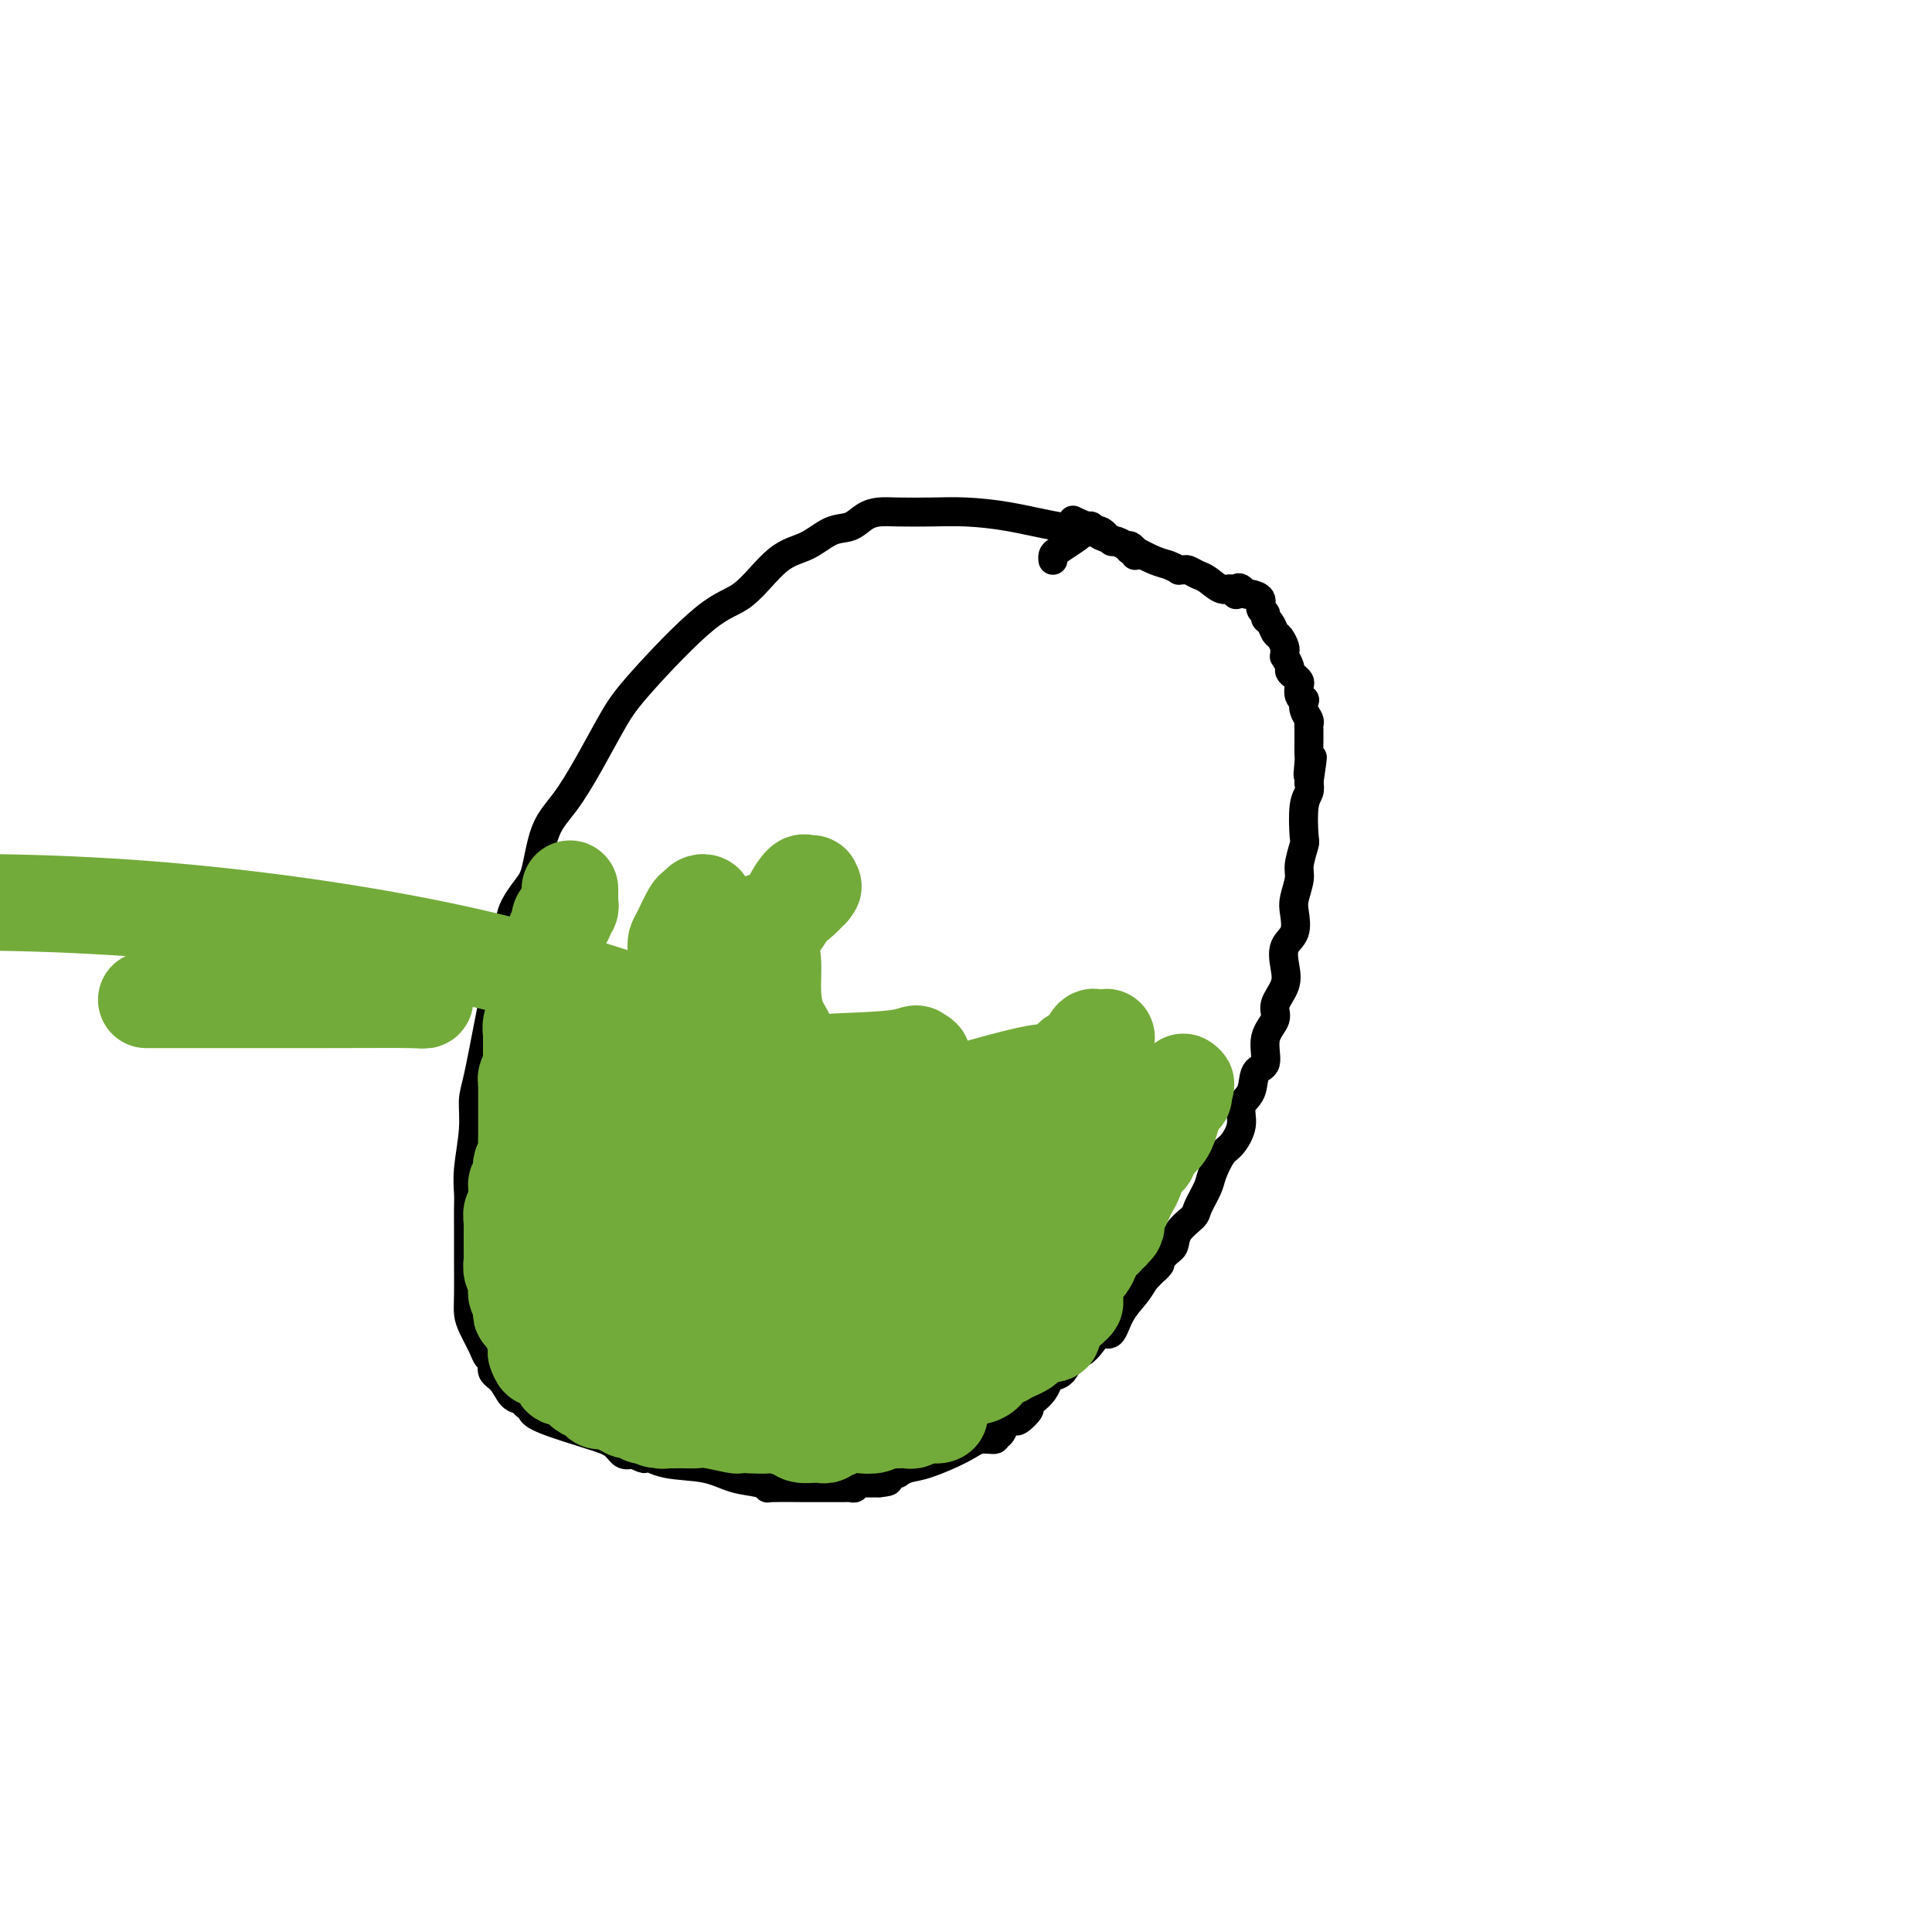 <svg viewBox='0 0 400 400' version='1.1' xmlns='http://www.w3.org/2000/svg' xmlns:xlink='http://www.w3.org/1999/xlink'><g fill='none' stroke='#000000' stroke-width='6' stroke-linecap='round' stroke-linejoin='round'><path d='M235,115c0.007,-0.414 0.013,-0.828 0,-1c-0.013,-0.172 -0.047,-0.102 0,0c0.047,0.102 0.174,0.235 0,0c-0.174,-0.235 -0.648,-0.837 -1,-1c-0.352,-0.163 -0.582,0.112 -1,0c-0.418,-0.112 -1.024,-0.611 -2,-1c-0.976,-0.389 -2.321,-0.668 -3,-1c-0.679,-0.332 -0.692,-0.716 -2,-1c-1.308,-0.284 -3.911,-0.468 -7,-1c-3.089,-0.532 -6.665,-1.411 -10,-2c-3.335,-0.589 -6.430,-0.888 -9,-1c-2.570,-0.112 -4.616,-0.037 -7,0c-2.384,0.037 -5.105,0.035 -7,0c-1.895,-0.035 -2.963,-0.105 -4,0c-1.037,0.105 -2.042,0.383 -3,1c-0.958,0.617 -1.868,1.573 -3,2c-1.132,0.427 -2.486,0.324 -4,1c-1.514,0.676 -3.188,2.129 -5,3c-1.812,0.871 -3.761,1.159 -6,3c-2.239,1.841 -4.769,5.234 -7,7c-2.231,1.766 -4.165,1.903 -8,5c-3.835,3.097 -9.573,9.153 -13,13c-3.427,3.847 -4.543,5.485 -6,8c-1.457,2.515 -3.257,5.907 -5,9c-1.743,3.093 -3.431,5.887 -5,8c-1.569,2.113 -3.020,3.544 -4,6c-0.980,2.456 -1.490,5.937 -2,8c-0.510,2.063 -1.022,2.709 -2,4c-0.978,1.291 -2.422,3.226 -3,5c-0.578,1.774 -0.289,3.387 0,5'/><path d='M106,194c-1.489,4.076 -1.712,3.266 -2,4c-0.288,0.734 -0.642,3.013 -1,5c-0.358,1.987 -0.722,3.683 -1,5c-0.278,1.317 -0.471,2.256 -1,5c-0.529,2.744 -1.396,7.295 -2,10c-0.604,2.705 -0.947,3.566 -1,5c-0.053,1.434 0.182,3.441 0,6c-0.182,2.559 -0.781,5.672 -1,8c-0.219,2.328 -0.059,3.873 0,5c0.059,1.127 0.016,1.838 0,3c-0.016,1.162 -0.005,2.776 0,4c0.005,1.224 0.003,2.059 0,3c-0.003,0.941 -0.008,1.989 0,4c0.008,2.011 0.029,4.987 0,7c-0.029,2.013 -0.109,3.063 0,4c0.109,0.937 0.406,1.760 1,3c0.594,1.240 1.486,2.897 2,4c0.514,1.103 0.651,1.651 1,2c0.349,0.349 0.909,0.499 1,1c0.091,0.501 -0.288,1.354 0,2c0.288,0.646 1.244,1.087 2,2c0.756,0.913 1.312,2.300 2,3c0.688,0.700 1.508,0.714 2,1c0.492,0.286 0.655,0.843 1,1c0.345,0.157 0.873,-0.086 1,0c0.127,0.086 -0.146,0.500 0,1c0.146,0.500 0.710,1.087 3,2c2.290,0.913 6.304,2.152 9,3c2.696,0.848 4.072,1.305 5,2c0.928,0.695 1.408,1.627 2,2c0.592,0.373 1.296,0.186 2,0'/><path d='M131,301c4.085,1.887 1.799,0.603 1,0c-0.799,-0.603 -0.110,-0.527 1,0c1.110,0.527 2.642,1.504 5,2c2.358,0.496 5.543,0.511 8,1c2.457,0.489 4.187,1.451 6,2c1.813,0.549 3.711,0.683 5,1c1.289,0.317 1.969,0.817 2,1c0.031,0.183 -0.588,0.049 1,0c1.588,-0.049 5.384,-0.013 7,0c1.616,0.013 1.053,0.004 1,0c-0.053,-0.004 0.405,-0.001 1,0c0.595,0.001 1.326,0.001 2,0c0.674,-0.001 1.289,-0.004 2,0c0.711,0.004 1.516,0.015 2,0c0.484,-0.015 0.646,-0.057 1,0c0.354,0.057 0.899,0.211 1,0c0.101,-0.211 -0.242,-0.788 0,-1c0.242,-0.212 1.069,-0.061 2,0c0.931,0.061 1.965,0.030 3,0'/><path d='M182,307c3.526,-0.322 1.342,-0.625 1,-1c-0.342,-0.375 1.157,-0.820 2,-1c0.843,-0.180 1.030,-0.096 1,0c-0.030,0.096 -0.277,0.204 0,0c0.277,-0.204 1.077,-0.719 2,-1c0.923,-0.281 1.970,-0.328 4,-1c2.030,-0.672 5.044,-1.968 7,-3c1.956,-1.032 2.854,-1.801 4,-2c1.146,-0.199 2.541,0.172 3,0c0.459,-0.172 -0.018,-0.887 0,-1c0.018,-0.113 0.530,0.376 1,0c0.470,-0.376 0.898,-1.616 1,-2c0.102,-0.384 -0.123,0.086 0,0c0.123,-0.086 0.593,-0.730 1,-1c0.407,-0.270 0.752,-0.166 1,0c0.248,0.166 0.399,0.392 1,0c0.601,-0.392 1.653,-1.404 2,-2c0.347,-0.596 -0.010,-0.776 0,-1c0.010,-0.224 0.387,-0.492 1,-1c0.613,-0.508 1.463,-1.257 2,-2c0.537,-0.743 0.763,-1.480 1,-2c0.237,-0.520 0.486,-0.824 1,-1c0.514,-0.176 1.292,-0.223 2,-1c0.708,-0.777 1.345,-2.282 2,-3c0.655,-0.718 1.329,-0.649 2,-1c0.671,-0.351 1.338,-1.122 2,-2c0.662,-0.878 1.318,-1.862 2,-2c0.682,-0.138 1.389,0.571 2,0c0.611,-0.571 1.126,-2.423 2,-4c0.874,-1.577 2.107,-2.879 3,-4c0.893,-1.121 1.447,-2.060 2,-3'/><path d='M237,265c5.159,-5.399 2.556,-2.395 2,-2c-0.556,0.395 0.935,-1.817 2,-3c1.065,-1.183 1.704,-1.335 2,-2c0.296,-0.665 0.249,-1.842 1,-3c0.751,-1.158 2.298,-2.296 3,-3c0.702,-0.704 0.558,-0.974 1,-2c0.442,-1.026 1.472,-2.808 2,-4c0.528,-1.192 0.556,-1.793 1,-3c0.444,-1.207 1.303,-3.021 2,-4c0.697,-0.979 1.232,-1.124 2,-2c0.768,-0.876 1.769,-2.483 2,-4c0.231,-1.517 -0.308,-2.944 0,-4c0.308,-1.056 1.464,-1.742 2,-3c0.536,-1.258 0.453,-3.087 1,-4c0.547,-0.913 1.723,-0.908 2,-2c0.277,-1.092 -0.346,-3.281 0,-5c0.346,-1.719 1.660,-2.967 2,-4c0.340,-1.033 -0.294,-1.850 0,-3c0.294,-1.150 1.515,-2.633 2,-4c0.485,-1.367 0.234,-2.619 0,-4c-0.234,-1.381 -0.451,-2.891 0,-4c0.451,-1.109 1.570,-1.818 2,-3c0.430,-1.182 0.172,-2.839 0,-4c-0.172,-1.161 -0.256,-1.826 0,-3c0.256,-1.174 0.852,-2.856 1,-4c0.148,-1.144 -0.153,-1.748 0,-3c0.153,-1.252 0.759,-3.150 1,-4c0.241,-0.850 0.116,-0.650 0,-2c-0.116,-1.350 -0.224,-4.248 0,-6c0.224,-1.752 0.778,-2.358 1,-3c0.222,-0.642 0.111,-1.321 0,-2'/><path d='M271,162c1.392,-9.323 0.373,-3.631 0,-2c-0.373,1.631 -0.100,-0.799 0,-2c0.100,-1.201 0.026,-1.172 0,-2c-0.026,-0.828 -0.006,-2.511 0,-3c0.006,-0.489 -0.002,0.217 0,0c0.002,-0.217 0.014,-1.358 0,-2c-0.014,-0.642 -0.055,-0.784 0,-1c0.055,-0.216 0.207,-0.505 0,-1c-0.207,-0.495 -0.774,-1.197 -1,-2c-0.226,-0.803 -0.112,-1.707 0,-2c0.112,-0.293 0.224,0.024 0,0c-0.224,-0.024 -0.782,-0.388 -1,-1c-0.218,-0.612 -0.096,-1.472 0,-2c0.096,-0.528 0.165,-0.724 0,-1c-0.165,-0.276 -0.566,-0.633 -1,-1c-0.434,-0.367 -0.901,-0.742 -1,-1c-0.099,-0.258 0.170,-0.397 0,-1c-0.170,-0.603 -0.781,-1.671 -1,-2c-0.219,-0.329 -0.048,0.082 0,0c0.048,-0.082 -0.028,-0.656 0,-1c0.028,-0.344 0.161,-0.459 0,-1c-0.161,-0.541 -0.616,-1.507 -1,-2c-0.384,-0.493 -0.695,-0.512 -1,-1c-0.305,-0.488 -0.602,-1.444 -1,-2c-0.398,-0.556 -0.898,-0.713 -1,-1c-0.102,-0.287 0.194,-0.704 0,-1c-0.194,-0.296 -0.877,-0.471 -1,-1c-0.123,-0.529 0.313,-1.412 0,-2c-0.313,-0.588 -1.375,-0.882 -2,-1c-0.625,-0.118 -0.812,-0.059 -1,0'/><path d='M258,123c-2.115,-2.716 -1.903,-0.506 -2,0c-0.097,0.506 -0.502,-0.691 -1,-1c-0.498,-0.309 -1.089,0.271 -2,0c-0.911,-0.271 -2.143,-1.393 -3,-2c-0.857,-0.607 -1.338,-0.698 -2,-1c-0.662,-0.302 -1.503,-0.816 -2,-1c-0.497,-0.184 -0.648,-0.037 -1,0c-0.352,0.037 -0.905,-0.036 -1,0c-0.095,0.036 0.266,0.181 0,0c-0.266,-0.181 -1.160,-0.689 -2,-1c-0.840,-0.311 -1.624,-0.426 -3,-1c-1.376,-0.574 -3.342,-1.608 -4,-2c-0.658,-0.392 -0.007,-0.141 0,0c0.007,0.141 -0.631,0.174 -1,0c-0.369,-0.174 -0.471,-0.555 -1,-1c-0.529,-0.445 -1.487,-0.956 -2,-1c-0.513,-0.044 -0.582,0.377 -1,0c-0.418,-0.377 -1.187,-1.551 -2,-2c-0.813,-0.449 -1.672,-0.172 -2,0c-0.328,0.172 -0.127,0.239 0,0c0.127,-0.239 0.179,-0.782 0,-1c-0.179,-0.218 -0.590,-0.109 -1,0'/><path d='M225,109c-5.255,-2.319 -1.891,-1.115 -1,0c0.891,1.115 -0.689,2.141 -2,3c-1.311,0.859 -2.351,1.550 -3,2c-0.649,0.450 -0.905,0.660 -1,1c-0.095,0.340 -0.027,0.812 0,1c0.027,0.188 0.014,0.094 0,0'/></g>
<g fill='none' stroke='#73AB3A' stroke-width='20' stroke-linecap='round' stroke-linejoin='round'><path d='M118,184c-0.002,0.334 -0.004,0.668 0,1c0.004,0.332 0.015,0.662 0,1c-0.015,0.338 -0.056,0.683 0,1c0.056,0.317 0.207,0.606 0,1c-0.207,0.394 -0.774,0.893 -1,1c-0.226,0.107 -0.112,-0.177 0,0c0.112,0.177 0.223,0.817 0,1c-0.223,0.183 -0.778,-0.091 -1,0c-0.222,0.091 -0.111,0.545 0,1'/><path d='M116,191c-0.244,1.262 0.146,0.916 0,1c-0.146,0.084 -0.827,0.600 -1,1c-0.173,0.400 0.161,0.686 0,1c-0.161,0.314 -0.817,0.655 -1,1c-0.183,0.345 0.109,0.693 0,1c-0.109,0.307 -0.618,0.572 -1,1c-0.382,0.428 -0.638,1.019 -1,2c-0.362,0.981 -0.829,2.353 -1,3c-0.171,0.647 -0.046,0.569 0,1c0.046,0.431 0.012,1.373 0,2c-0.012,0.627 -0.003,0.941 0,1c0.003,0.059 0.001,-0.138 0,0c-0.001,0.138 -0.001,0.610 0,1c0.001,0.390 0.001,0.696 0,1c-0.001,0.304 -0.004,0.605 0,1c0.004,0.395 0.015,0.883 0,1c-0.015,0.117 -0.057,-0.138 0,0c0.057,0.138 0.211,0.670 0,1c-0.211,0.330 -0.789,0.460 -1,1c-0.211,0.540 -0.057,1.490 0,2c0.057,0.510 0.015,0.580 0,1c-0.015,0.420 -0.004,1.190 0,2c0.004,0.810 0.001,1.660 0,2c-0.001,0.340 -0.001,0.170 0,0'/><path d='M110,219c-0.150,2.809 -0.026,1.331 0,1c0.026,-0.331 -0.046,0.484 0,1c0.046,0.516 0.208,0.734 0,1c-0.208,0.266 -0.788,0.582 -1,1c-0.212,0.418 -0.057,0.939 0,1c0.057,0.061 0.015,-0.338 0,0c-0.015,0.338 -0.004,1.414 0,2c0.004,0.586 0.001,0.682 0,1c-0.001,0.318 -0.000,0.857 0,1c0.000,0.143 0.000,-0.112 0,0c-0.000,0.112 -0.000,0.589 0,1c0.000,0.411 -0.000,0.754 0,1c0.000,0.246 0.000,0.394 0,1c-0.000,0.606 -0.000,1.671 0,2c0.000,0.329 0.001,-0.078 0,0c-0.001,0.078 -0.004,0.640 0,1c0.004,0.360 0.015,0.516 0,1c-0.015,0.484 -0.057,1.296 0,2c0.057,0.704 0.211,1.302 0,2c-0.211,0.698 -0.788,1.498 -1,2c-0.212,0.502 -0.061,0.708 0,1c0.061,0.292 0.030,0.671 0,1c-0.030,0.329 -0.061,0.609 0,1c0.061,0.391 0.212,0.892 0,1c-0.212,0.108 -0.789,-0.178 -1,0c-0.211,0.178 -0.057,0.821 0,1c0.057,0.179 0.015,-0.106 0,0c-0.015,0.106 -0.004,0.602 0,1c0.004,0.398 0.002,0.699 0,1'/><path d='M107,248c-0.460,4.958 -0.109,2.852 0,2c0.109,-0.852 -0.023,-0.450 0,0c0.023,0.450 0.202,0.946 0,1c-0.202,0.054 -0.786,-0.336 -1,0c-0.214,0.336 -0.057,1.398 0,2c0.057,0.602 0.015,0.743 0,1c-0.015,0.257 -0.004,0.628 0,1c0.004,0.372 0.001,0.744 0,1c-0.001,0.256 -0.000,0.396 0,1c0.000,0.604 -0.001,1.671 0,2c0.001,0.329 0.004,-0.081 0,0c-0.004,0.081 -0.015,0.654 0,1c0.015,0.346 0.056,0.465 0,1c-0.056,0.535 -0.207,1.488 0,2c0.207,0.512 0.774,0.585 1,1c0.226,0.415 0.113,1.172 0,2c-0.113,0.828 -0.226,1.727 0,2c0.226,0.273 0.792,-0.081 1,0c0.208,0.081 0.060,0.595 0,1c-0.060,0.405 -0.031,0.699 0,1c0.031,0.301 0.064,0.608 0,1c-0.064,0.392 -0.224,0.869 0,1c0.224,0.131 0.830,-0.085 1,0c0.170,0.085 -0.098,0.471 0,1c0.098,0.529 0.562,1.203 1,2c0.438,0.797 0.849,1.719 1,2c0.151,0.281 0.040,-0.079 0,0c-0.040,0.079 -0.011,0.598 0,1c0.011,0.402 0.003,0.686 0,1c-0.003,0.314 -0.002,0.657 0,1'/><path d='M111,280c0.936,2.641 0.777,0.745 1,0c0.223,-0.745 0.829,-0.339 1,0c0.171,0.339 -0.094,0.611 0,1c0.094,0.389 0.546,0.896 1,1c0.454,0.104 0.909,-0.196 1,0c0.091,0.196 -0.183,0.889 0,1c0.183,0.111 0.822,-0.360 1,0c0.178,0.360 -0.106,1.551 0,2c0.106,0.449 0.602,0.158 1,0c0.398,-0.158 0.698,-0.182 1,0c0.302,0.182 0.604,0.570 1,1c0.396,0.430 0.884,0.903 1,1c0.116,0.097 -0.142,-0.180 0,0c0.142,0.180 0.682,0.819 1,1c0.318,0.181 0.414,-0.095 1,0c0.586,0.095 1.663,0.560 2,1c0.337,0.440 -0.064,0.854 0,1c0.064,0.146 0.595,0.024 1,0c0.405,-0.024 0.685,0.050 1,0c0.315,-0.050 0.666,-0.225 1,0c0.334,0.225 0.653,0.849 1,1c0.347,0.151 0.723,-0.169 1,0c0.277,0.169 0.456,0.829 1,1c0.544,0.171 1.454,-0.146 2,0c0.546,0.146 0.727,0.756 1,1c0.273,0.244 0.636,0.122 1,0'/><path d='M134,293c3.741,2.007 1.594,0.524 1,0c-0.594,-0.524 0.366,-0.088 1,0c0.634,0.088 0.943,-0.173 1,0c0.057,0.173 -0.136,0.778 0,1c0.136,0.222 0.603,0.060 1,0c0.397,-0.060 0.726,-0.017 1,0c0.274,0.017 0.494,0.008 1,0c0.506,-0.008 1.298,-0.016 2,0c0.702,0.016 1.315,0.057 2,0c0.685,-0.057 1.441,-0.211 3,0c1.559,0.211 3.920,0.789 5,1c1.080,0.211 0.877,0.057 1,0c0.123,-0.057 0.572,-0.015 1,0c0.428,0.015 0.837,0.004 1,0c0.163,-0.004 0.082,-0.002 0,0'/><path d='M155,295c4.162,0.265 4.067,-0.073 5,0c0.933,0.073 2.894,0.555 4,1c1.106,0.445 1.357,0.851 2,1c0.643,0.149 1.678,0.041 2,0c0.322,-0.041 -0.068,-0.015 0,0c0.068,0.015 0.595,0.019 1,0c0.405,-0.019 0.688,-0.061 1,0c0.312,0.061 0.653,0.226 1,0c0.347,-0.226 0.702,-0.844 1,-1c0.298,-0.156 0.541,0.151 1,0c0.459,-0.151 1.136,-0.758 2,-1c0.864,-0.242 1.915,-0.117 3,0c1.085,0.117 2.204,0.228 3,0c0.796,-0.228 1.269,-0.793 2,-1c0.731,-0.207 1.720,-0.056 2,0c0.280,0.056 -0.147,0.016 0,0c0.147,-0.016 0.869,-0.008 1,0c0.131,0.008 -0.330,0.016 0,0c0.330,-0.016 1.449,-0.056 2,0c0.551,0.056 0.533,0.207 1,0c0.467,-0.207 1.419,-0.774 2,-1c0.581,-0.226 0.790,-0.113 1,0'/><path d='M192,293c3.697,-0.576 2.441,-0.015 2,0c-0.441,0.015 -0.066,-0.517 0,-1c0.066,-0.483 -0.175,-0.917 0,-1c0.175,-0.083 0.768,0.185 1,0c0.232,-0.185 0.103,-0.822 0,-1c-0.103,-0.178 -0.179,0.102 0,0c0.179,-0.102 0.614,-0.587 1,-1c0.386,-0.413 0.724,-0.755 1,-1c0.276,-0.245 0.489,-0.394 1,-1c0.511,-0.606 1.321,-1.668 2,-2c0.679,-0.332 1.228,0.065 2,0c0.772,-0.065 1.766,-0.592 2,-1c0.234,-0.408 -0.293,-0.697 0,-1c0.293,-0.303 1.405,-0.620 2,-1c0.595,-0.380 0.674,-0.823 1,-1c0.326,-0.177 0.900,-0.089 1,0c0.100,0.089 -0.272,0.179 0,0c0.272,-0.179 1.190,-0.626 2,-1c0.810,-0.374 1.512,-0.675 2,-1c0.488,-0.325 0.762,-0.674 1,-1c0.238,-0.326 0.441,-0.630 1,-1c0.559,-0.370 1.473,-0.806 2,-1c0.527,-0.194 0.666,-0.146 1,0c0.334,0.146 0.863,0.390 1,0c0.137,-0.390 -0.117,-1.413 0,-2c0.117,-0.587 0.605,-0.739 1,-1c0.395,-0.261 0.698,-0.630 1,-1'/><path d='M220,272c4.554,-3.659 1.938,-2.308 1,-2c-0.938,0.308 -0.200,-0.428 0,-1c0.200,-0.572 -0.140,-0.979 0,-1c0.140,-0.021 0.758,0.345 1,0c0.242,-0.345 0.106,-1.401 0,-2c-0.106,-0.599 -0.182,-0.742 0,-1c0.182,-0.258 0.621,-0.631 1,-1c0.379,-0.369 0.696,-0.733 1,-1c0.304,-0.267 0.593,-0.439 1,-1c0.407,-0.561 0.931,-1.513 1,-2c0.069,-0.487 -0.317,-0.509 0,-1c0.317,-0.491 1.338,-1.451 2,-2c0.662,-0.549 0.966,-0.686 1,-1c0.034,-0.314 -0.201,-0.804 0,-1c0.201,-0.196 0.838,-0.098 1,0c0.162,0.098 -0.150,0.196 0,0c0.150,-0.196 0.761,-0.685 1,-1c0.239,-0.315 0.105,-0.455 0,-1c-0.105,-0.545 -0.183,-1.496 0,-2c0.183,-0.504 0.626,-0.562 1,-1c0.374,-0.438 0.677,-1.255 1,-2c0.323,-0.745 0.665,-1.417 1,-2c0.335,-0.583 0.663,-1.078 1,-2c0.337,-0.922 0.681,-2.270 1,-3c0.319,-0.730 0.611,-0.843 1,-1c0.389,-0.157 0.875,-0.357 1,-1c0.125,-0.643 -0.111,-1.729 0,-2c0.111,-0.271 0.568,0.273 1,0c0.432,-0.273 0.838,-1.364 1,-2c0.162,-0.636 0.081,-0.818 0,-1'/><path d='M240,234c2.990,-5.920 0.465,-1.719 0,-1c-0.465,0.719 1.129,-2.042 2,-3c0.871,-0.958 1.018,-0.112 1,0c-0.018,0.112 -0.202,-0.510 0,-1c0.202,-0.490 0.790,-0.848 1,-1c0.210,-0.152 0.042,-0.096 0,0c-0.042,0.096 0.041,0.233 0,0c-0.041,-0.233 -0.207,-0.838 0,-1c0.207,-0.162 0.788,0.117 1,0c0.212,-0.117 0.057,-0.629 0,-1c-0.057,-0.371 -0.015,-0.600 0,-1c0.015,-0.400 0.004,-0.971 0,-1c-0.004,-0.029 -0.002,0.486 0,1'/><path d='M245,225c0.878,-1.337 0.574,-0.178 0,1c-0.574,1.178 -1.418,2.376 -2,4c-0.582,1.624 -0.902,3.675 -2,5c-1.098,1.325 -2.974,1.923 -4,3c-1.026,1.077 -1.203,2.634 -2,4c-0.797,1.366 -2.213,2.541 -3,3c-0.787,0.459 -0.943,0.203 -1,0c-0.057,-0.203 -0.015,-0.351 0,-1c0.015,-0.649 0.001,-1.798 0,-3c-0.001,-1.202 0.010,-2.456 0,-4c-0.010,-1.544 -0.041,-3.378 0,-5c0.041,-1.622 0.155,-3.033 0,-5c-0.155,-1.967 -0.580,-4.489 -1,-6c-0.420,-1.511 -0.834,-2.012 -1,-3c-0.166,-0.988 -0.085,-2.464 0,-3c0.085,-0.536 0.175,-0.133 0,0c-0.175,0.133 -0.615,-0.005 -1,0c-0.385,0.005 -0.715,0.152 -1,0c-0.285,-0.152 -0.524,-0.602 -1,0c-0.476,0.602 -1.188,2.255 -2,3c-0.812,0.745 -1.723,0.581 -2,1c-0.277,0.419 0.079,1.420 0,2c-0.079,0.580 -0.594,0.737 -1,1c-0.406,0.263 -0.703,0.631 -1,1'/><path d='M220,223c-1.357,1.007 -0.248,-0.476 0,-1c0.248,-0.524 -0.363,-0.088 -1,0c-0.637,0.088 -1.299,-0.172 -3,0c-1.701,0.172 -4.442,0.775 -9,2c-4.558,1.225 -10.935,3.073 -14,4c-3.065,0.927 -2.818,0.933 -3,1c-0.182,0.067 -0.791,0.194 -1,0c-0.209,-0.194 -0.017,-0.711 0,-1c0.017,-0.289 -0.142,-0.351 0,-1c0.142,-0.649 0.584,-1.885 1,-3c0.416,-1.115 0.804,-2.108 1,-3c0.196,-0.892 0.199,-1.683 0,-2c-0.199,-0.317 -0.599,-0.158 -1,0'/><path d='M190,219c-0.049,-1.591 -0.171,-0.569 -4,0c-3.829,0.569 -11.366,0.686 -16,1c-4.634,0.314 -6.367,0.826 -8,1c-1.633,0.174 -3.167,0.009 -4,0c-0.833,-0.009 -0.967,0.137 -1,0c-0.033,-0.137 0.033,-0.558 0,-1c-0.033,-0.442 -0.166,-0.907 0,-1c0.166,-0.093 0.629,0.185 1,0c0.371,-0.185 0.649,-0.832 1,-1c0.351,-0.168 0.776,0.144 1,0c0.224,-0.144 0.248,-0.742 0,-1c-0.248,-0.258 -0.769,-0.174 -1,0c-0.231,0.174 -0.171,0.438 -2,0c-1.829,-0.438 -5.546,-1.580 -11,-2c-5.454,-0.420 -12.644,-0.119 -17,0c-4.356,0.119 -5.877,0.058 -7,0c-1.123,-0.058 -1.846,-0.111 -2,0c-0.154,0.111 0.261,0.387 1,0c0.739,-0.387 1.800,-1.438 3,-2c1.200,-0.562 2.538,-0.635 4,-1c1.462,-0.365 3.047,-1.021 4,-2c0.953,-0.979 1.272,-2.280 2,-3c0.728,-0.720 1.864,-0.860 3,-1'/><path d='M137,206c2.615,-1.855 1.653,-1.993 2,-3c0.347,-1.007 2.002,-2.883 3,-4c0.998,-1.117 1.339,-1.474 2,-2c0.661,-0.526 1.641,-1.222 2,-2c0.359,-0.778 0.096,-1.637 0,-2c-0.096,-0.363 -0.025,-0.230 0,-1c0.025,-0.770 0.004,-2.442 0,-3c-0.004,-0.558 0.010,-0.002 0,0c-0.010,0.002 -0.043,-0.549 0,-1c0.043,-0.451 0.163,-0.801 0,-1c-0.163,-0.199 -0.608,-0.246 -1,0c-0.392,0.246 -0.732,0.787 -1,1c-0.268,0.213 -0.464,0.098 -1,1c-0.536,0.902 -1.414,2.820 -2,4c-0.586,1.180 -0.882,1.623 -1,2c-0.118,0.377 -0.059,0.689 0,1'/><path d='M140,196c-0.447,1.046 1.436,0.160 2,0c0.564,-0.160 -0.193,0.405 1,0c1.193,-0.405 4.334,-1.782 8,-3c3.666,-1.218 7.858,-2.278 11,-4c3.142,-1.722 5.235,-4.108 6,-5c0.765,-0.892 0.202,-0.291 0,0c-0.202,0.291 -0.042,0.272 0,0c0.042,-0.272 -0.035,-0.795 0,-1c0.035,-0.205 0.180,-0.090 0,0c-0.180,0.090 -0.687,0.155 -1,0c-0.313,-0.155 -0.434,-0.528 -1,0c-0.566,0.528 -1.578,1.959 -2,3c-0.422,1.041 -0.255,1.692 -1,3c-0.745,1.308 -2.402,3.273 -3,5c-0.598,1.727 -0.137,3.215 0,5c0.137,1.785 -0.051,3.868 0,6c0.051,2.132 0.342,4.314 1,6c0.658,1.686 1.682,2.877 2,4c0.318,1.123 -0.069,2.177 0,3c0.069,0.823 0.596,1.414 1,2c0.404,0.586 0.687,1.167 0,1c-0.687,-0.167 -2.343,-1.084 -4,-2'/><path d='M160,219c-1.738,-0.915 -4.085,-2.204 -14,-6c-9.915,-3.796 -27.400,-10.099 -49,-15c-21.600,-4.901 -47.314,-8.400 -70,-10c-22.686,-1.600 -42.343,-1.300 -62,-1'/><path d='M34,207c-3.215,-0.002 -6.431,-0.004 0,0c6.431,0.004 22.508,0.015 33,0c10.492,-0.015 15.400,-0.056 18,0c2.600,0.056 2.892,0.207 3,0c0.108,-0.207 0.031,-0.774 0,-1c-0.031,-0.226 -0.015,-0.113 0,0'/><path d='M120,228c0.000,-0.101 0.001,-0.202 0,0c-0.001,0.202 -0.003,0.706 0,1c0.003,0.294 0.012,0.379 0,1c-0.012,0.621 -0.046,1.777 0,3c0.046,1.223 0.170,2.513 0,4c-0.170,1.487 -0.634,3.172 -1,5c-0.366,1.828 -0.634,3.798 -1,5c-0.366,1.202 -0.830,1.636 -1,2c-0.170,0.364 -0.045,0.660 0,1c0.045,0.340 0.010,0.725 0,1c-0.010,0.275 0.005,0.440 0,1c-0.005,0.560 -0.031,1.513 0,2c0.031,0.487 0.118,0.507 0,1c-0.118,0.493 -0.439,1.459 0,2c0.439,0.541 1.640,0.659 2,1c0.360,0.341 -0.120,0.907 0,1c0.120,0.093 0.841,-0.286 1,0c0.159,0.286 -0.244,1.238 0,2c0.244,0.762 1.135,1.334 2,2c0.865,0.666 1.704,1.424 2,2c0.296,0.576 0.048,0.969 0,1c-0.048,0.031 0.102,-0.299 1,0c0.898,0.299 2.542,1.228 4,2c1.458,0.772 2.729,1.386 4,2'/><path d='M133,270c2.658,2.177 1.304,1.119 1,1c-0.304,-0.119 0.444,0.699 1,1c0.556,0.301 0.922,0.084 1,0c0.078,-0.084 -0.132,-0.035 0,0c0.132,0.035 0.604,0.054 1,0c0.396,-0.054 0.714,-0.183 1,0c0.286,0.183 0.538,0.676 1,1c0.462,0.324 1.132,0.479 3,1c1.868,0.521 4.932,1.408 7,2c2.068,0.592 3.138,0.891 4,1c0.862,0.109 1.515,0.029 2,0c0.485,-0.029 0.802,-0.008 1,0c0.198,0.008 0.277,0.003 1,0c0.723,-0.003 2.091,-0.005 3,0c0.909,0.005 1.361,0.015 2,0c0.639,-0.015 1.467,-0.057 2,0c0.533,0.057 0.771,0.212 1,0c0.229,-0.212 0.449,-0.792 1,-1c0.551,-0.208 1.434,-0.044 2,0c0.566,0.044 0.816,-0.031 1,0c0.184,0.031 0.303,0.167 1,0c0.697,-0.167 1.974,-0.637 3,-1c1.026,-0.363 1.802,-0.619 3,-1c1.198,-0.381 2.818,-0.887 4,-1c1.182,-0.113 1.925,0.165 3,0c1.075,-0.165 2.482,-0.775 3,-1c0.518,-0.225 0.148,-0.064 0,0c-0.148,0.064 -0.074,0.032 0,0'/><path d='M186,272c5.528,-0.952 2.847,-0.832 2,-1c-0.847,-0.168 0.139,-0.625 1,-1c0.861,-0.375 1.597,-0.669 2,-1c0.403,-0.331 0.474,-0.700 1,-1c0.526,-0.300 1.506,-0.531 2,-1c0.494,-0.469 0.502,-1.175 1,-2c0.498,-0.825 1.484,-1.768 2,-2c0.516,-0.232 0.560,0.247 1,0c0.440,-0.247 1.274,-1.219 2,-2c0.726,-0.781 1.342,-1.369 2,-2c0.658,-0.631 1.358,-1.304 2,-2c0.642,-0.696 1.228,-1.414 2,-2c0.772,-0.586 1.731,-1.039 2,-2c0.269,-0.961 -0.152,-2.428 0,-3c0.152,-0.572 0.878,-0.247 1,0c0.122,0.247 -0.359,0.417 0,0c0.359,-0.417 1.559,-1.422 2,-2c0.441,-0.578 0.122,-0.731 0,-1c-0.122,-0.269 -0.046,-0.654 0,-1c0.046,-0.346 0.062,-0.654 0,-1c-0.062,-0.346 -0.202,-0.732 0,-1c0.202,-0.268 0.747,-0.418 1,-1c0.253,-0.582 0.215,-1.595 0,-2c-0.215,-0.405 -0.608,-0.203 -1,0'/><path d='M211,241c0.392,-1.796 -0.129,-0.285 -1,1c-0.871,1.285 -2.092,2.344 -3,3c-0.908,0.656 -1.504,0.908 -2,1c-0.496,0.092 -0.892,0.025 -1,0c-0.108,-0.025 0.070,-0.007 0,0c-0.070,0.007 -0.389,0.002 -1,0c-0.611,-0.002 -1.512,-0.000 -2,0c-0.488,0.000 -0.561,0.000 -1,0c-0.439,-0.000 -1.243,-0.000 -2,0c-0.757,0.000 -1.468,0.000 -2,0c-0.532,-0.000 -0.884,-0.001 -1,0c-0.116,0.001 0.003,0.004 0,0c-0.003,-0.004 -0.130,-0.014 -1,0c-0.870,0.014 -2.483,0.051 -4,0c-1.517,-0.051 -2.938,-0.191 -4,0c-1.062,0.191 -1.765,0.714 -4,0c-2.235,-0.714 -6.002,-2.665 -9,-4c-2.998,-1.335 -5.226,-2.053 -8,-3c-2.774,-0.947 -6.095,-2.124 -9,-3c-2.905,-0.876 -5.394,-1.450 -8,-2c-2.606,-0.550 -5.329,-1.076 -8,-2c-2.671,-0.924 -5.290,-2.248 -7,-3c-1.710,-0.752 -2.511,-0.934 -3,-1c-0.489,-0.066 -0.667,-0.018 -1,0c-0.333,0.018 -0.820,0.005 -1,0c-0.180,-0.005 -0.051,-0.001 0,0c0.051,0.001 0.026,0.001 0,0'/><path d='M128,228c-8.270,-2.785 -1.944,-0.746 1,0c2.944,0.746 2.505,0.200 3,0c0.495,-0.200 1.925,-0.054 3,0c1.075,0.054 1.796,0.014 2,0c0.204,-0.014 -0.107,-0.004 0,0c0.107,0.004 0.633,0.001 1,0c0.367,-0.001 0.574,-0.000 1,0c0.426,0.000 1.070,0.000 2,0c0.930,-0.000 2.147,-0.000 3,0c0.853,0.000 1.343,0.000 2,0c0.657,-0.000 1.481,-0.000 2,0c0.519,0.000 0.732,0.000 1,0c0.268,-0.000 0.591,-0.001 1,0c0.409,0.001 0.906,0.004 1,0c0.094,-0.004 -0.214,-0.016 0,0c0.214,0.016 0.949,0.060 2,0c1.051,-0.060 2.417,-0.222 4,0c1.583,0.222 3.384,0.830 5,1c1.616,0.170 3.049,-0.098 4,0c0.951,0.098 1.420,0.562 2,1c0.580,0.438 1.272,0.849 2,1c0.728,0.151 1.494,0.043 2,0c0.506,-0.043 0.753,-0.022 1,0'/><path d='M173,231c7.173,0.643 2.607,0.751 1,1c-1.607,0.249 -0.253,0.641 1,1c1.253,0.359 2.407,0.687 3,1c0.593,0.313 0.627,0.611 1,1c0.373,0.389 1.086,0.868 2,1c0.914,0.132 2.029,-0.082 3,0c0.971,0.082 1.798,0.461 3,1c1.202,0.539 2.778,1.240 5,2c2.222,0.760 5.088,1.581 8,2c2.912,0.419 5.868,0.438 8,1c2.132,0.562 3.440,1.667 5,2c1.560,0.333 3.371,-0.107 4,0c0.629,0.107 0.077,0.759 0,1c-0.077,0.241 0.320,0.069 0,0c-0.320,-0.069 -1.359,-0.034 -2,0c-0.641,0.034 -0.886,0.068 -2,0c-1.114,-0.068 -3.096,-0.239 -5,0c-1.904,0.239 -3.728,0.887 -5,1c-1.272,0.113 -1.990,-0.310 -4,0c-2.010,0.310 -5.310,1.353 -7,2c-1.690,0.647 -1.768,0.899 -2,1c-0.232,0.101 -0.616,0.050 -1,0'/><path d='M189,249c-4.515,1.000 -1.801,0.999 -1,1c0.801,0.001 -0.309,0.003 -1,0c-0.691,-0.003 -0.962,-0.013 -1,0c-0.038,0.013 0.156,0.049 0,0c-0.156,-0.049 -0.661,-0.182 -1,0c-0.339,0.182 -0.513,0.678 -1,1c-0.487,0.322 -1.288,0.471 -2,1c-0.712,0.529 -1.334,1.437 -2,2c-0.666,0.563 -1.374,0.781 -2,1c-0.626,0.219 -1.168,0.440 -2,1c-0.832,0.560 -1.953,1.460 -3,2c-1.047,0.540 -2.020,0.719 -3,1c-0.980,0.281 -1.967,0.664 -3,1c-1.033,0.336 -2.111,0.626 -3,1c-0.889,0.374 -1.590,0.832 -2,1c-0.410,0.168 -0.528,0.045 -1,0c-0.472,-0.045 -1.298,-0.012 -2,0c-0.702,0.012 -1.279,0.004 -2,0c-0.721,-0.004 -1.584,-0.005 -2,0c-0.416,0.005 -0.383,0.016 -1,0c-0.617,-0.016 -1.885,-0.059 -3,0c-1.115,0.059 -2.079,0.221 -3,0c-0.921,-0.221 -1.801,-0.826 -2,-1c-0.199,-0.174 0.282,0.082 0,0c-0.282,-0.082 -1.329,-0.501 -2,-1c-0.671,-0.499 -0.967,-1.079 -2,-2c-1.033,-0.921 -2.802,-2.183 -4,-3c-1.198,-0.817 -1.826,-1.188 -3,-2c-1.174,-0.812 -2.893,-2.065 -4,-3c-1.107,-0.935 -1.602,-1.553 -2,-2c-0.398,-0.447 -0.699,-0.724 -1,-1'/><path d='M128,247c-3.110,-2.495 -0.886,-1.233 0,-1c0.886,0.233 0.433,-0.565 0,-1c-0.433,-0.435 -0.846,-0.509 -1,-1c-0.154,-0.491 -0.050,-1.399 0,-2c0.050,-0.601 0.046,-0.894 0,-1c-0.046,-0.106 -0.135,-0.026 0,0c0.135,0.026 0.494,-0.004 1,0c0.506,0.004 1.158,0.042 2,0c0.842,-0.042 1.872,-0.163 3,0c1.128,0.163 2.354,0.612 3,1c0.646,0.388 0.714,0.716 1,1c0.286,0.284 0.791,0.524 2,1c1.209,0.476 3.121,1.190 5,2c1.879,0.810 3.726,1.717 5,2c1.274,0.283 1.977,-0.060 3,0c1.023,0.060 2.367,0.521 3,1c0.633,0.479 0.555,0.975 1,1c0.445,0.025 1.413,-0.421 1,0c-0.413,0.421 -2.206,1.711 -4,3'/><path d='M153,253c-0.970,0.911 -2.396,1.189 -5,2c-2.604,0.811 -6.385,2.154 -9,3c-2.615,0.846 -4.063,1.196 -6,2c-1.937,0.804 -4.361,2.061 -6,3c-1.639,0.939 -2.491,1.559 -3,2c-0.509,0.441 -0.675,0.701 -1,1c-0.325,0.299 -0.809,0.637 -1,1c-0.191,0.363 -0.090,0.753 0,1c0.090,0.247 0.168,0.353 0,1c-0.168,0.647 -0.581,1.837 -1,3c-0.419,1.163 -0.844,2.301 -1,3c-0.156,0.699 -0.042,0.961 0,1c0.042,0.039 0.011,-0.143 0,0c-0.011,0.143 -0.003,0.612 0,1c0.003,0.388 0.002,0.694 0,1'/><path d='M120,278c0.088,2.113 2.309,0.896 4,1c1.691,0.104 2.852,1.531 5,2c2.148,0.469 5.283,-0.018 9,0c3.717,0.018 8.017,0.541 12,1c3.983,0.459 7.650,0.855 10,1c2.350,0.145 3.384,0.039 4,0c0.616,-0.039 0.813,-0.009 1,0c0.187,0.009 0.364,-0.002 1,0c0.636,0.002 1.729,0.015 2,0c0.271,-0.015 -0.282,-0.060 0,0c0.282,0.060 1.399,0.223 2,0c0.601,-0.223 0.688,-0.833 1,-1c0.312,-0.167 0.851,0.109 2,0c1.149,-0.109 2.910,-0.603 4,-1c1.090,-0.397 1.510,-0.698 2,-1c0.490,-0.302 1.050,-0.607 2,-1c0.950,-0.393 2.289,-0.876 3,-1c0.711,-0.124 0.795,0.111 1,0c0.205,-0.111 0.533,-0.568 1,-1c0.467,-0.432 1.074,-0.837 2,-1c0.926,-0.163 2.172,-0.082 4,0c1.828,0.082 4.236,0.166 6,0c1.764,-0.166 2.882,-0.583 4,-1'/><path d='M202,275c5.729,-1.175 3.051,-0.112 2,0c-1.051,0.112 -0.475,-0.729 0,-1c0.475,-0.271 0.848,0.026 1,0c0.152,-0.026 0.082,-0.374 1,-1c0.918,-0.626 2.824,-1.530 4,-2c1.176,-0.470 1.621,-0.507 2,-1c0.379,-0.493 0.690,-1.441 1,-2c0.310,-0.559 0.618,-0.727 1,-1c0.382,-0.273 0.838,-0.651 1,-1c0.162,-0.349 0.029,-0.670 0,-1c-0.029,-0.330 0.045,-0.670 0,-1c-0.045,-0.330 -0.208,-0.651 0,-1c0.208,-0.349 0.788,-0.727 1,-1c0.212,-0.273 0.057,-0.442 0,-1c-0.057,-0.558 -0.015,-1.505 0,-2c0.015,-0.495 0.004,-0.538 0,-1c-0.004,-0.462 -0.001,-1.342 0,-2c0.001,-0.658 0.000,-1.093 0,-2c-0.000,-0.907 0.000,-2.284 0,-3c-0.000,-0.716 -0.001,-0.770 0,-1c0.001,-0.230 0.003,-0.634 0,-1c-0.003,-0.366 -0.012,-0.693 0,-1c0.012,-0.307 0.045,-0.593 0,-1c-0.045,-0.407 -0.167,-0.934 0,-1c0.167,-0.066 0.622,0.328 1,0c0.378,-0.328 0.679,-1.380 1,-2c0.321,-0.620 0.660,-0.810 1,-1'/><path d='M219,243c0.857,-4.015 0.998,-2.552 1,-2c0.002,0.552 -0.135,0.194 0,0c0.135,-0.194 0.543,-0.224 1,-1c0.457,-0.776 0.964,-2.299 1,-3c0.036,-0.701 -0.398,-0.580 0,-1c0.398,-0.420 1.629,-1.382 2,-2c0.371,-0.618 -0.119,-0.892 0,-1c0.119,-0.108 0.845,-0.049 1,0c0.155,0.049 -0.262,0.087 -1,0c-0.738,-0.087 -1.798,-0.300 -2,0c-0.202,0.300 0.454,1.113 0,2c-0.454,0.887 -2.018,1.847 -3,2c-0.982,0.153 -1.383,-0.502 -2,0c-0.617,0.502 -1.450,2.160 -5,4c-3.550,1.840 -9.819,3.862 -13,5c-3.181,1.138 -3.275,1.392 -5,2c-1.725,0.608 -5.080,1.570 -7,2c-1.920,0.430 -2.406,0.328 -4,1c-1.594,0.672 -4.296,2.120 -7,3c-2.704,0.880 -5.412,1.194 -8,2c-2.588,0.806 -5.058,2.106 -7,3c-1.942,0.894 -3.356,1.384 -5,2c-1.644,0.616 -3.520,1.358 -5,2c-1.480,0.642 -2.566,1.183 -4,2c-1.434,0.817 -3.217,1.908 -5,3'/><path d='M142,268c-12.802,5.211 -3.808,1.239 -1,0c2.808,-1.239 -0.571,0.255 -2,1c-1.429,0.745 -0.908,0.739 -1,1c-0.092,0.261 -0.798,0.788 -1,1c-0.202,0.212 0.100,0.110 0,0c-0.100,-0.110 -0.601,-0.227 -1,0c-0.399,0.227 -0.697,0.797 -1,1c-0.303,0.203 -0.610,0.039 -1,0c-0.390,-0.039 -0.862,0.046 -1,0c-0.138,-0.046 0.059,-0.223 -1,0c-1.059,0.223 -3.372,0.844 -4,1c-0.628,0.156 0.431,-0.154 0,0c-0.431,0.154 -2.350,0.773 -4,1c-1.650,0.227 -3.030,0.061 -4,0c-0.970,-0.061 -1.530,-0.016 -2,0c-0.470,0.016 -0.848,0.005 -1,0c-0.152,-0.005 -0.076,-0.002 0,0'/></g>
</svg>